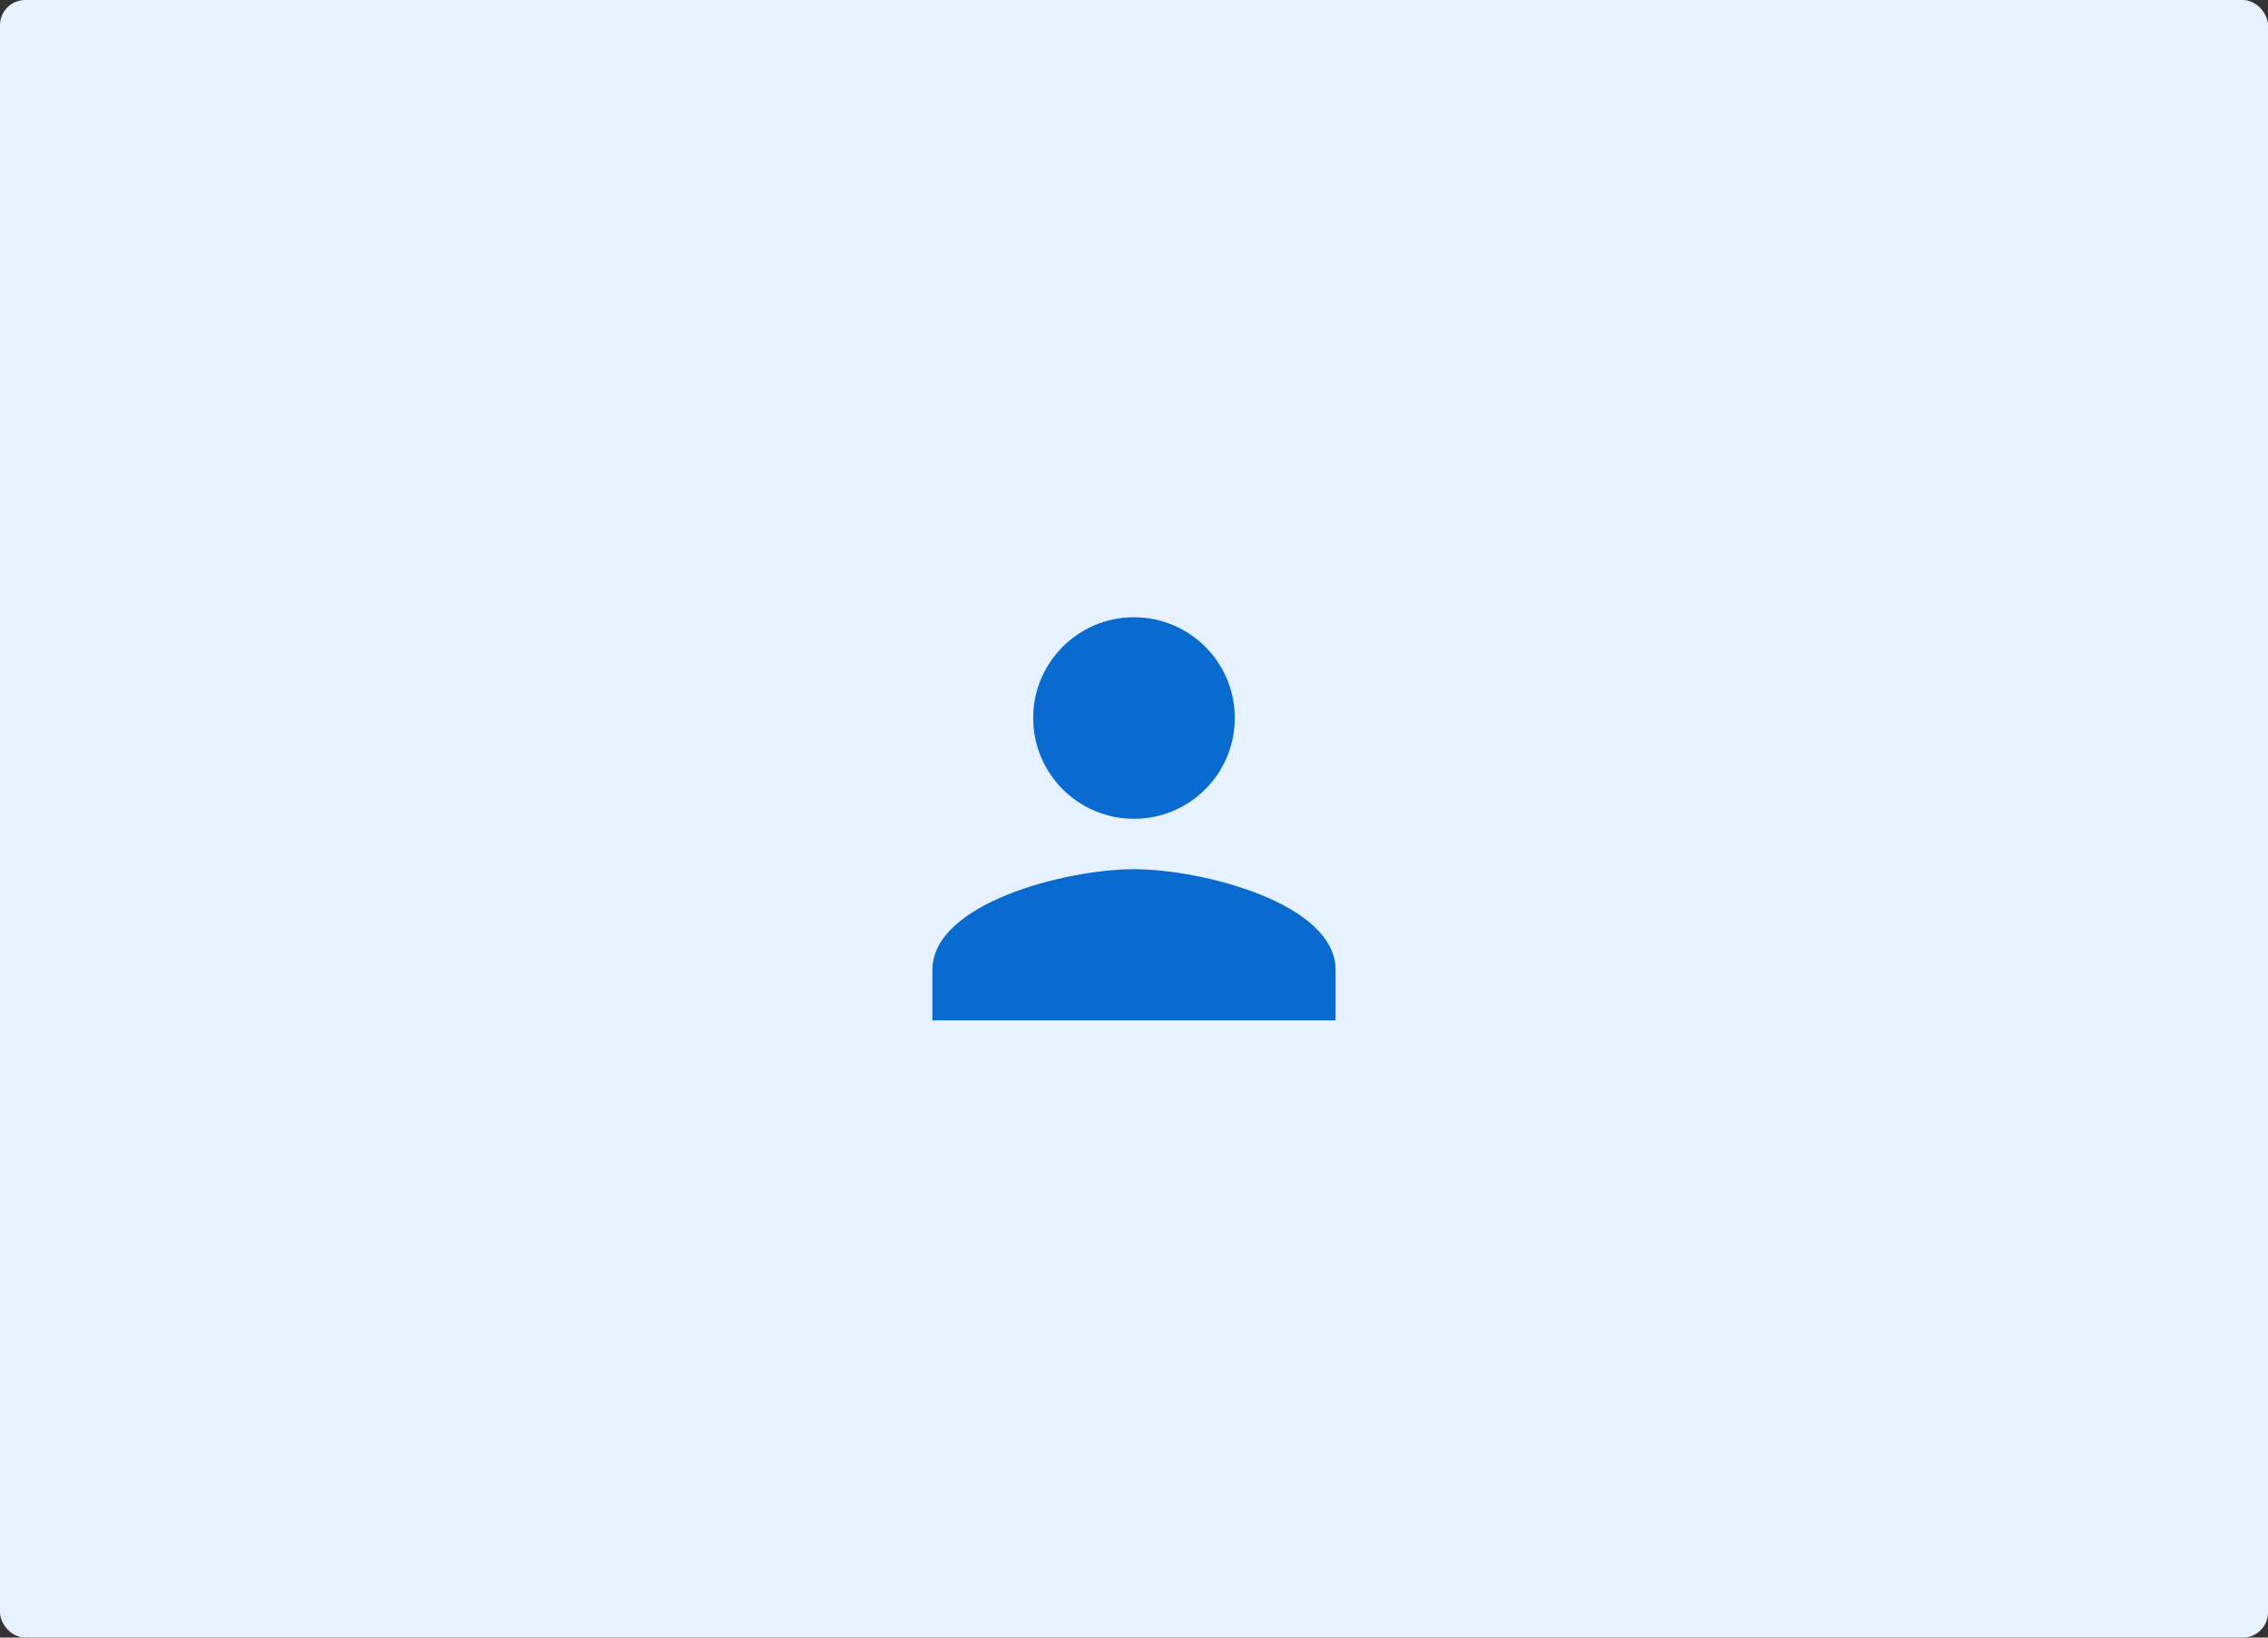 <?xml version="1.0" encoding="UTF-8"?>
<svg width="360px" height="260px" viewBox="0 0 360 260" version="1.1" xmlns="http://www.w3.org/2000/svg" xmlns:xlink="http://www.w3.org/1999/xlink">
    <rect x="0" y="0" width="360" height="260" fill="#333333" stroke="none"/>
    <!-- Generator: Sketch 50.2 (55047) - http://www.bohemiancoding.com/sketch -->
    <title>Images / Userpic Frame / Userpic Frame 360px</title>
    <desc>Created with Sketch.</desc>
    <defs>
        <rect id="path-1" x="0" y="0" width="360" height="260" rx="4"></rect>
    </defs>
    <g id="Images-/-Userpic-Frame-/-Userpic-Frame-360px" stroke="none" stroke-width="1" fill="none" fill-rule="evenodd">
        <mask id="mask-2" fill="white">
            <use xlink:href="#path-1"></use>
        </mask>
        <use id="Background" fill="#E6F2FF" xlink:href="#path-1"></use>
        <g id="ic_person" mask="url(#mask-2)">
            <g transform="translate(132, 82)" id="Icon-24px">
                <g>
                    <path d="M48,48 C56.84,48 64,40.84 64,32 C64,23.16 56.84,16 48,16 C39.16,16 32,23.16 32,32 C32,40.84 39.16,48 48,48 L48,48 Z M48,56 C37.32,56 16,61.36 16,72 L16,80 L80,80 L80,72 C80,61.36 58.68,56 48,56 L48,56 Z" id="Shape" fill="#096AD0"></path>
                    <polygon id="Shape" points="0 0 96 0 96 96 0 96"></polygon>
                </g>
            </g>
        </g>
    </g>
</svg>